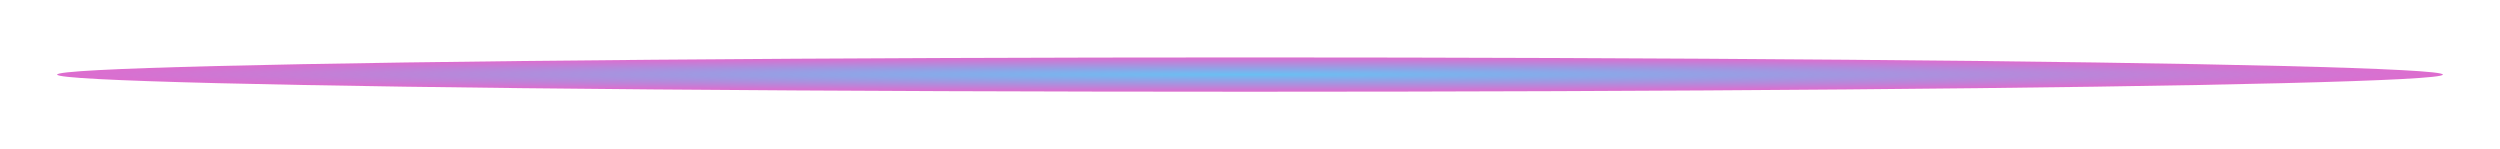 <svg width="875" height="52" viewBox="0 0 875 52" fill="none" xmlns="http://www.w3.org/2000/svg">
<g filter="url(#filter0_f_5064_1610)">
<ellipse cx="437.5" cy="26.105" rx="417.5" ry="6" fill="url(#paint0_radial_5064_1610)" fill-opacity="0.59"/>
</g>
<defs>
<filter id="filter0_f_5064_1610" x="0.5" y="0.605" width="874" height="51" filterUnits="userSpaceOnUse" color-interpolation-filters="sRGB">
<feFlood flood-opacity="0" result="BackgroundImageFix"/>
<feBlend mode="normal" in="SourceGraphic" in2="BackgroundImageFix" result="shape"/>
<feGaussianBlur stdDeviation="9.75" result="effect1_foregroundBlur_5064_1610"/>
</filter>
<radialGradient id="paint0_radial_5064_1610" cx="0" cy="0" r="1" gradientUnits="userSpaceOnUse" gradientTransform="translate(437.5 26.105) scale(417.5 6)">
<stop stop-color="#0093E9"/>
<stop offset="1" stop-color="#C506AC"/>
</radialGradient>
</defs>
</svg>
